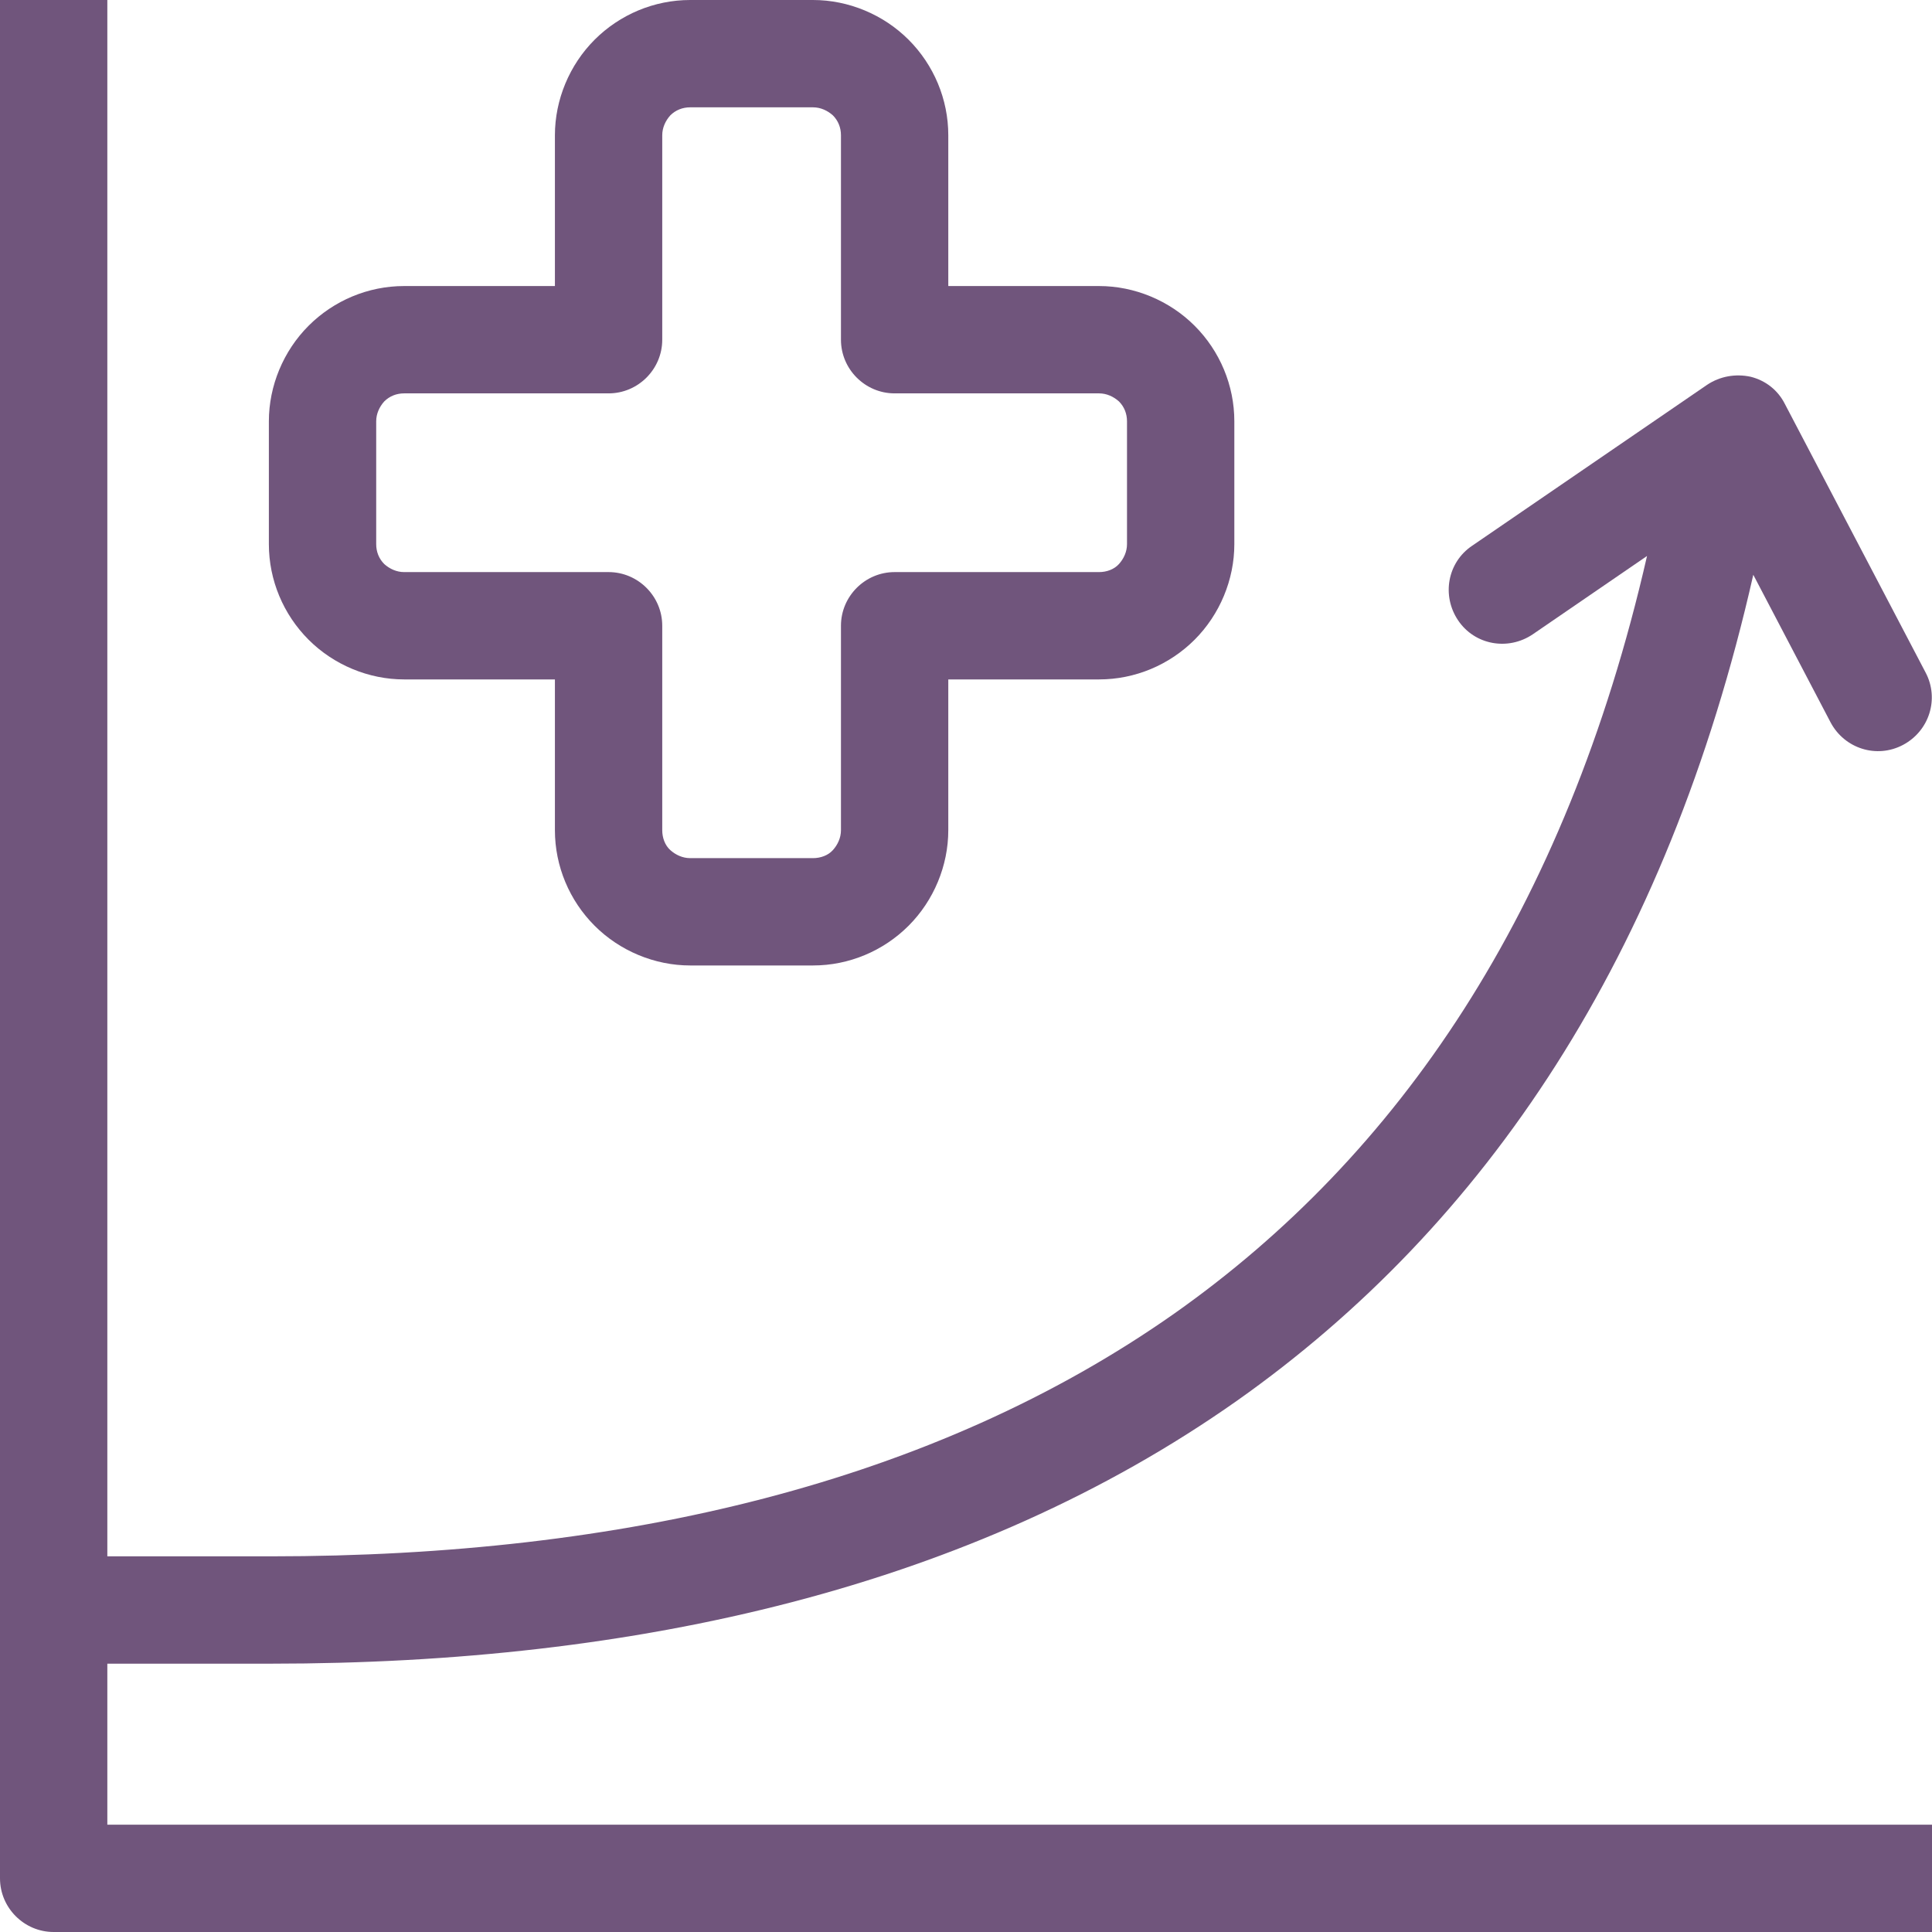 <?xml version="1.0" encoding="UTF-8"?>
<svg id="Layer_2" data-name="Layer 2" xmlns="http://www.w3.org/2000/svg" viewBox="0 0 36 36">
  <defs>
    <style>
      .cls-1 {
        fill-rule: evenodd;
      }

      .cls-1, .cls-2 {
        fill: #70557c;
      }
    </style>
  </defs>
  <g id="Layer_1-2" data-name="Layer 1">
    <g>
      <path class="cls-2" d="M1,36c-.55,0-1-.45-1-1V0h2v29h3.05c6.55,0,12.35-1.37,16.84-4.53,4.15-2.93,7.28-7.46,8.8-14.11l-2.13,1.46c-.46.31-1.08.2-1.39-.26-.31-.46-.2-1.08.26-1.39l4.38-3c.24-.16.53-.21.81-.15.28.07.51.25.64.51l2.62,5c.26.49.07,1.09-.42,1.35-.49.26-1.09.07-1.35-.42l-1.44-2.75c-1.61,7.11-4.99,12.12-9.62,15.39-4.94,3.48-11.19,4.9-18,4.9h-3.05v3h34v2H1Z"/>
      <path class="cls-1" d="M12.86,0c-.67,0-1.31.27-1.78.74-.47.47-.74,1.12-.74,1.78v2.81h-2.81c-.67,0-1.31.27-1.78.74s-.74,1.12-.74,1.78v2.29c0,.67.27,1.31.74,1.78.47.47,1.12.74,1.78.74h2.81v2.81c0,.67.27,1.31.74,1.78.47.47,1.12.74,1.78.74h2.29c.67,0,1.31-.27,1.78-.74.47-.47.74-1.12.74-1.78v-2.81h2.81c.67,0,1.31-.27,1.78-.74.47-.47.74-1.12.74-1.78v-2.29c0-.67-.27-1.31-.74-1.78-.47-.47-1.12-.74-1.78-.74h-2.81v-2.81c0-.67-.27-1.31-.74-1.78-.47-.47-1.12-.74-1.78-.74h-2.29ZM12.49,2.15c.1-.1.23-.15.37-.15h2.29c.14,0,.27.06.37.15.1.1.15.23.15.37v3.81c0,.55.45,1,1,1h3.81c.14,0,.27.06.37.15.1.1.15.23.15.37v2.29c0,.14-.06.27-.15.37s-.23.15-.37.15h-3.81c-.55,0-1,.45-1,1v3.81c0,.14-.06.27-.15.37s-.23.15-.37.15h-2.29c-.14,0-.27-.06-.37-.15s-.15-.23-.15-.37v-3.81c0-.55-.45-1-1-1h-3.81c-.14,0-.27-.06-.37-.15-.1-.1-.15-.23-.15-.37v-2.29c0-.14.06-.27.15-.37.1-.1.23-.15.37-.15h3.81c.55,0,1-.45,1-1v-3.81c0-.14.06-.27.15-.37Z"/>
    </g>
  </g>
</svg>